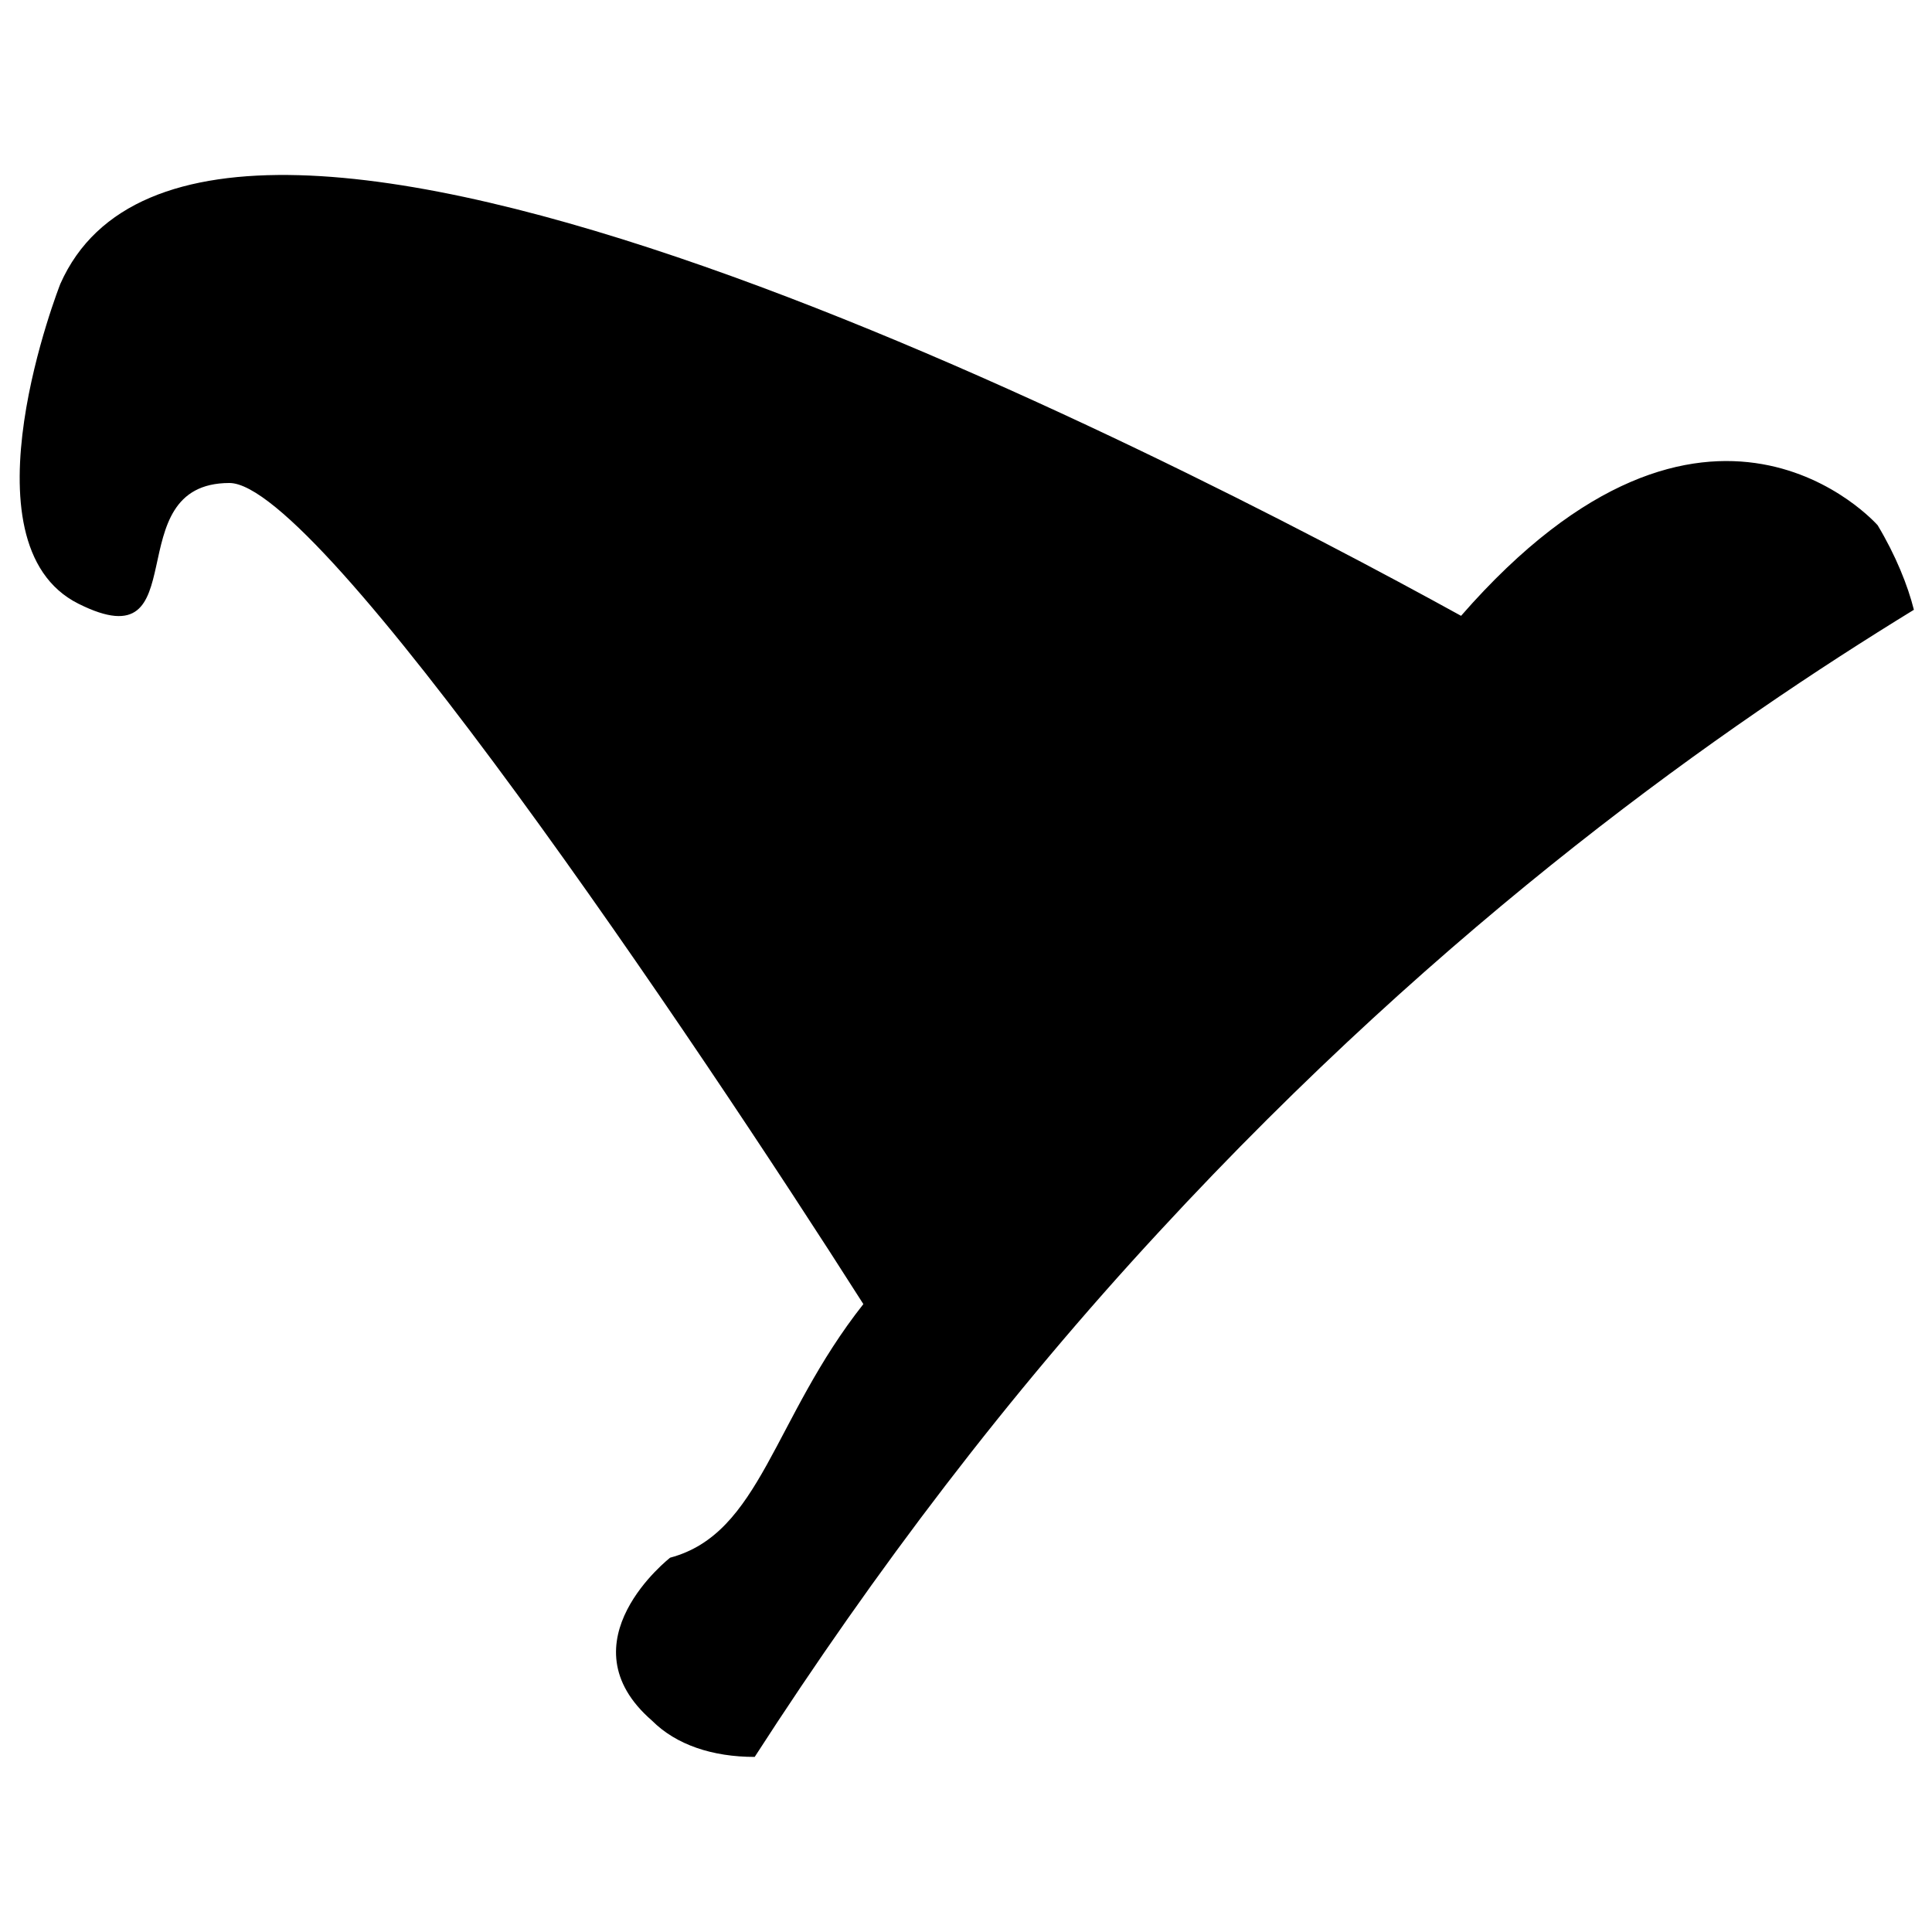 <?xml version="1.0" encoding="utf-8"?>
<!-- Generator: Adobe Illustrator 24.1.0, SVG Export Plug-In . SVG Version: 6.00 Build 0)  -->
<svg version="1.1" id="Layer_1" xmlns="http://www.w3.org/2000/svg" xmlns:xlink="http://www.w3.org/1999/xlink" x="0px" y="0px"
	 width="32px" height="32px" viewBox="0 0 32 32" style="enable-background:new 0 0 32 32;" xml:space="preserve">
<g>
	<path d="M31.7,10.1C28.6,12,24,15.2,19.2,20.4c-2.5,2.7-4.7,5.6-6.7,8.7c-0.7,0-1.3-0.2-1.7-0.6c-1.5-1.3,0.3-2.7,0.3-2.7
		c1.5-0.4,1.7-2.3,3.2-4.2C11.5,17.2,5.3,8,3.8,8c-1.9,0-0.5,3-2.5,2C-0.7,9,1,4.7,1,4.7c2.4-5.4,18.3,2.8,23.2,5.5
		c4.1-4.7,6.9-1.5,6.9-1.5C31.4,9.2,31.6,9.7,31.7,10.1z"/>
</g>
</svg>
